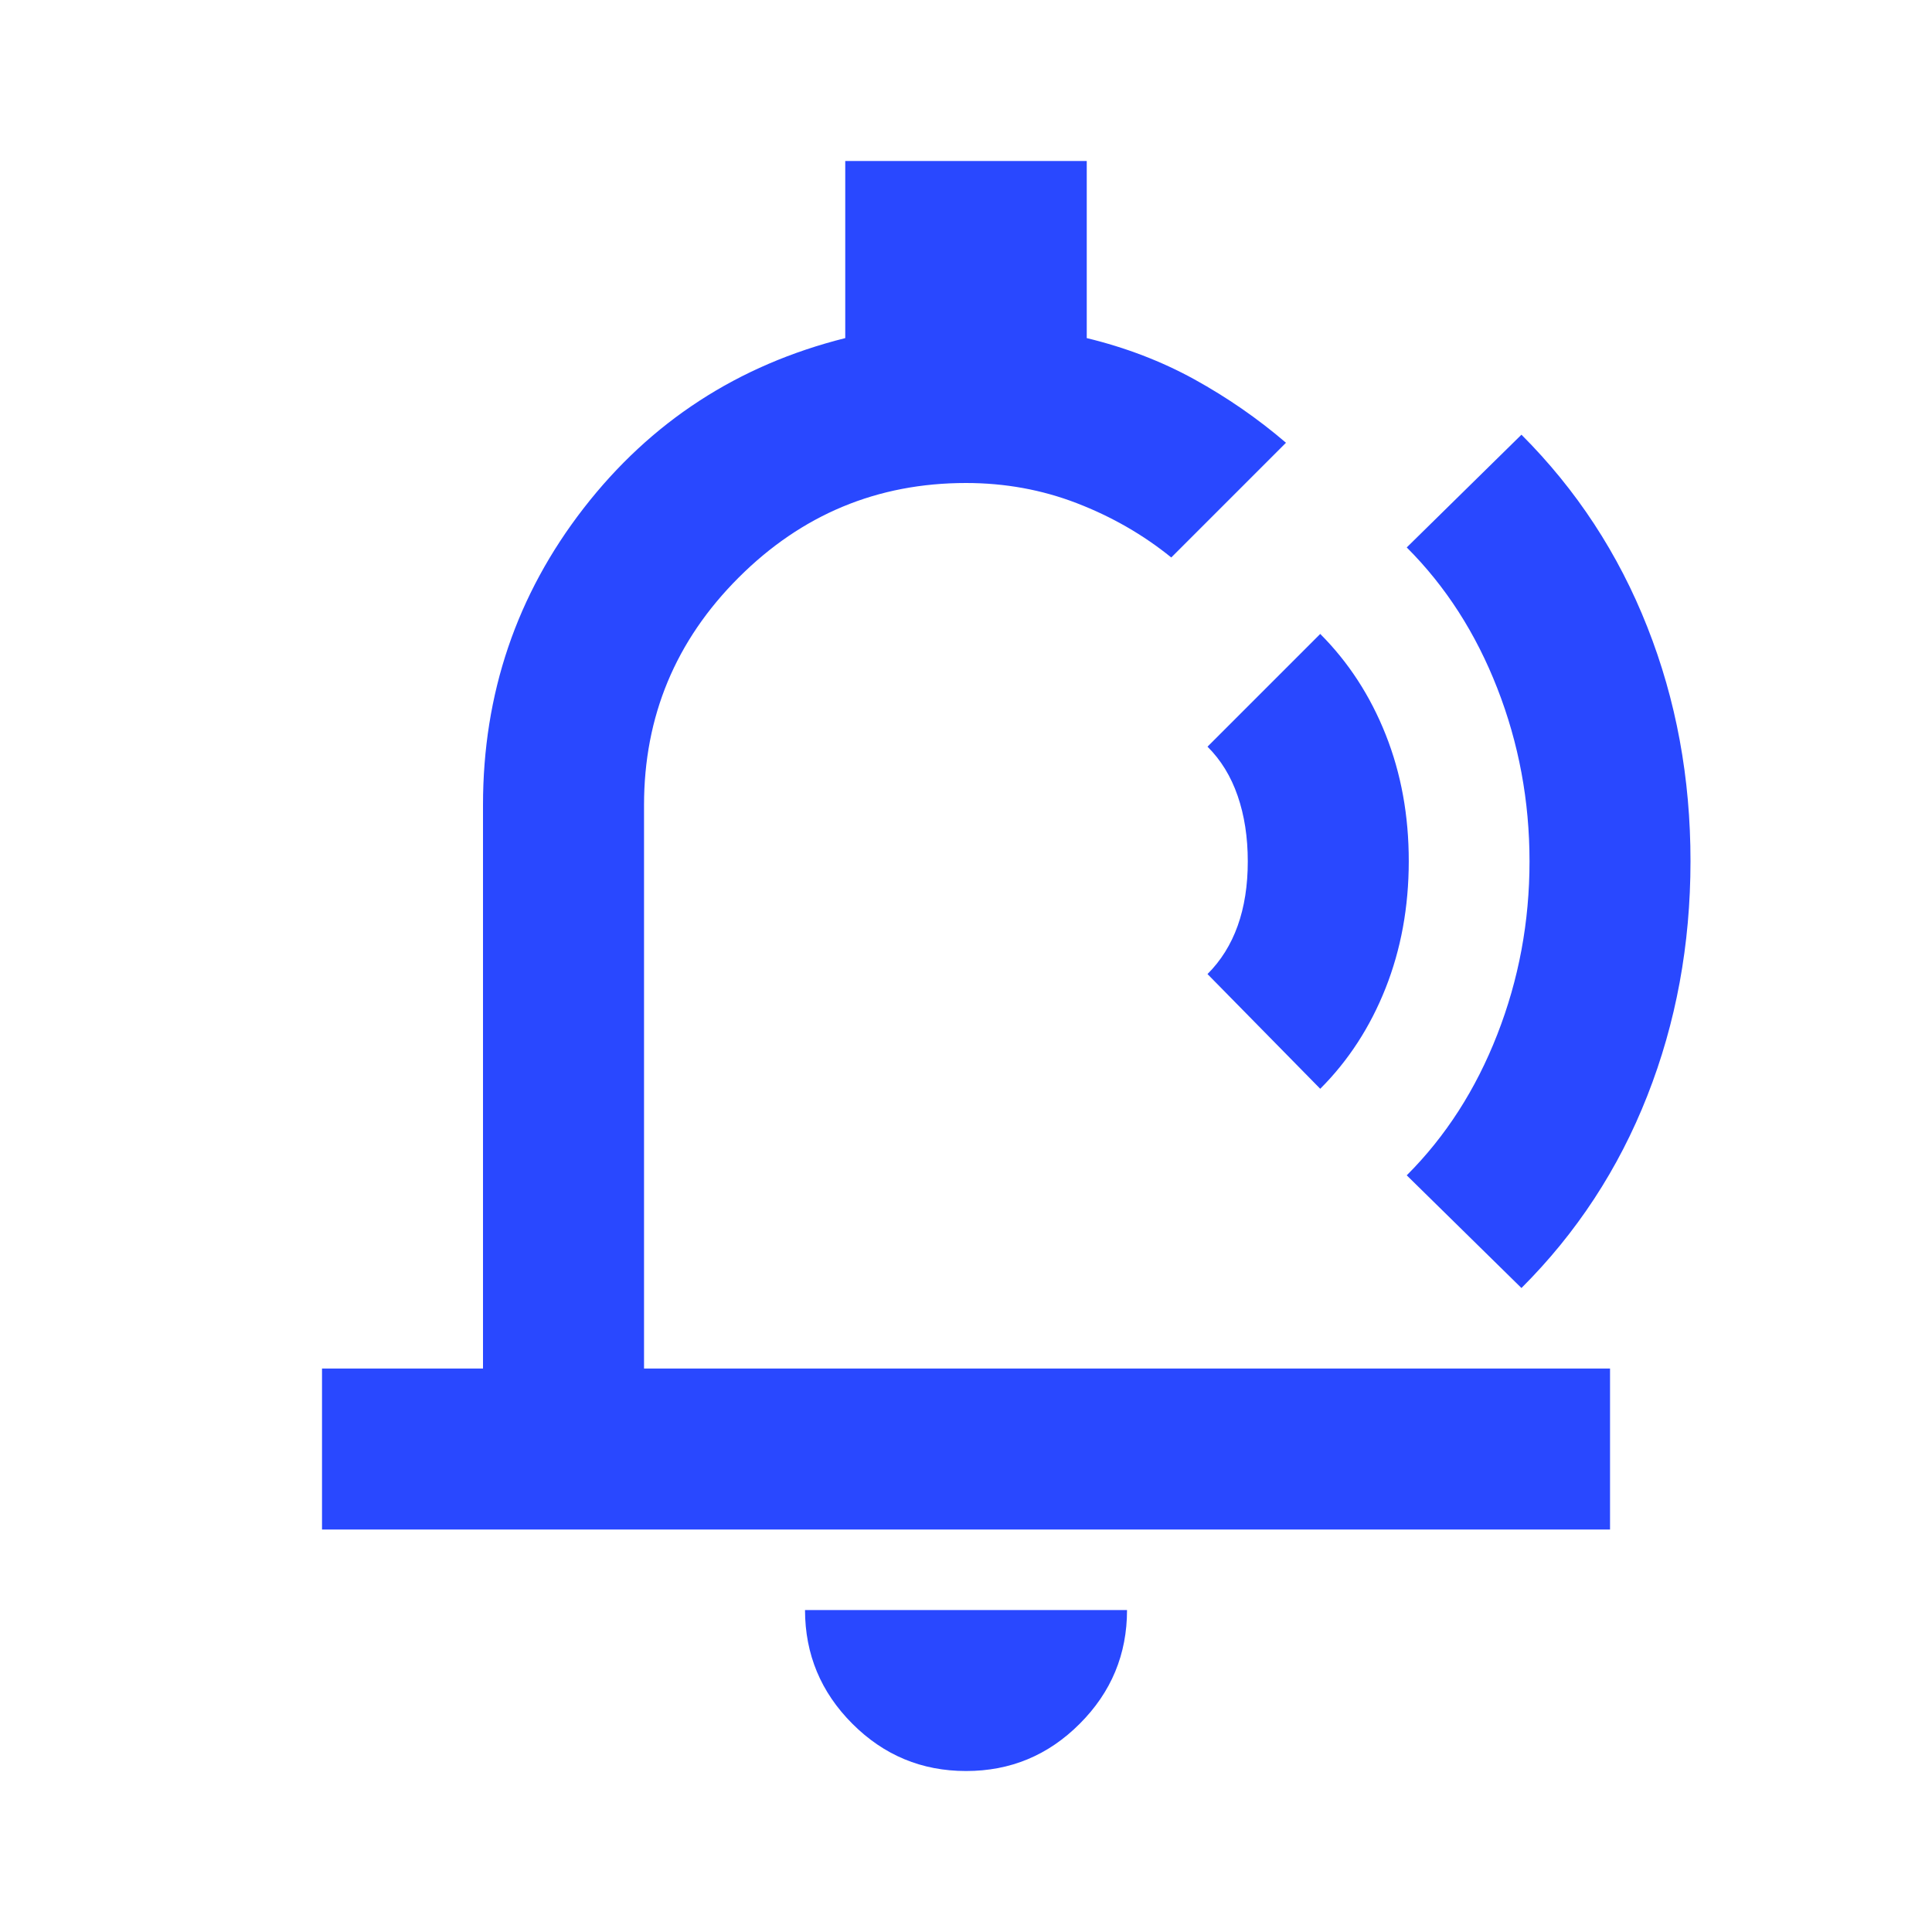 <?xml version="1.0" encoding="UTF-8"?> <svg xmlns="http://www.w3.org/2000/svg" width="40" height="40" viewBox="0 0 40 40" fill="none"><path d="M20 36.667C19.084 36.667 18.299 36.341 17.647 35.688C16.995 35.036 16.668 34.251 16.667 33.334H23.334C23.334 34.25 23.008 35.035 22.355 35.688C21.703 36.342 20.918 36.668 20 36.667ZM6.667 31.667V28.334H10V16.667C10 14.361 10.695 12.313 12.084 10.522C13.473 8.731 15.278 7.557 17.5 7V3.333H22.5V7C23.306 7.195 24.049 7.48 24.73 7.855C25.411 8.231 26.043 8.668 26.625 9.167L24.25 11.542C23.667 11.07 23.014 10.695 22.292 10.417C21.57 10.139 20.806 10 20 10C18.167 10 16.598 10.653 15.292 11.959C13.986 13.264 13.334 14.834 13.334 16.667V28.334H33.334V31.667H6.667ZM27.334 22.542L25 20.167C25.278 19.889 25.486 19.556 25.625 19.167C25.764 18.778 25.834 18.334 25.834 17.834C25.834 17.334 25.764 16.882 25.625 16.479C25.486 16.075 25.278 15.735 25 15.459L27.334 13.125C27.917 13.709 28.369 14.403 28.689 15.209C29.009 16.014 29.168 16.889 29.167 17.834C29.166 18.778 29.006 19.653 28.687 20.459C28.368 21.264 27.917 21.959 27.334 22.542ZM29.125 24.334C29.931 23.528 30.556 22.556 31 21.417C31.445 20.278 31.667 19.084 31.667 17.834C31.667 16.584 31.445 15.389 31 14.25C30.556 13.111 29.931 12.139 29.125 11.334L31.5 9C32.639 10.139 33.508 11.465 34.105 12.979C34.703 14.492 35.001 16.11 35 17.834C34.999 19.557 34.701 21.175 34.105 22.689C33.51 24.202 32.641 25.528 31.5 26.667L29.125 24.334Z" fill="#2948FF"></path></svg> 